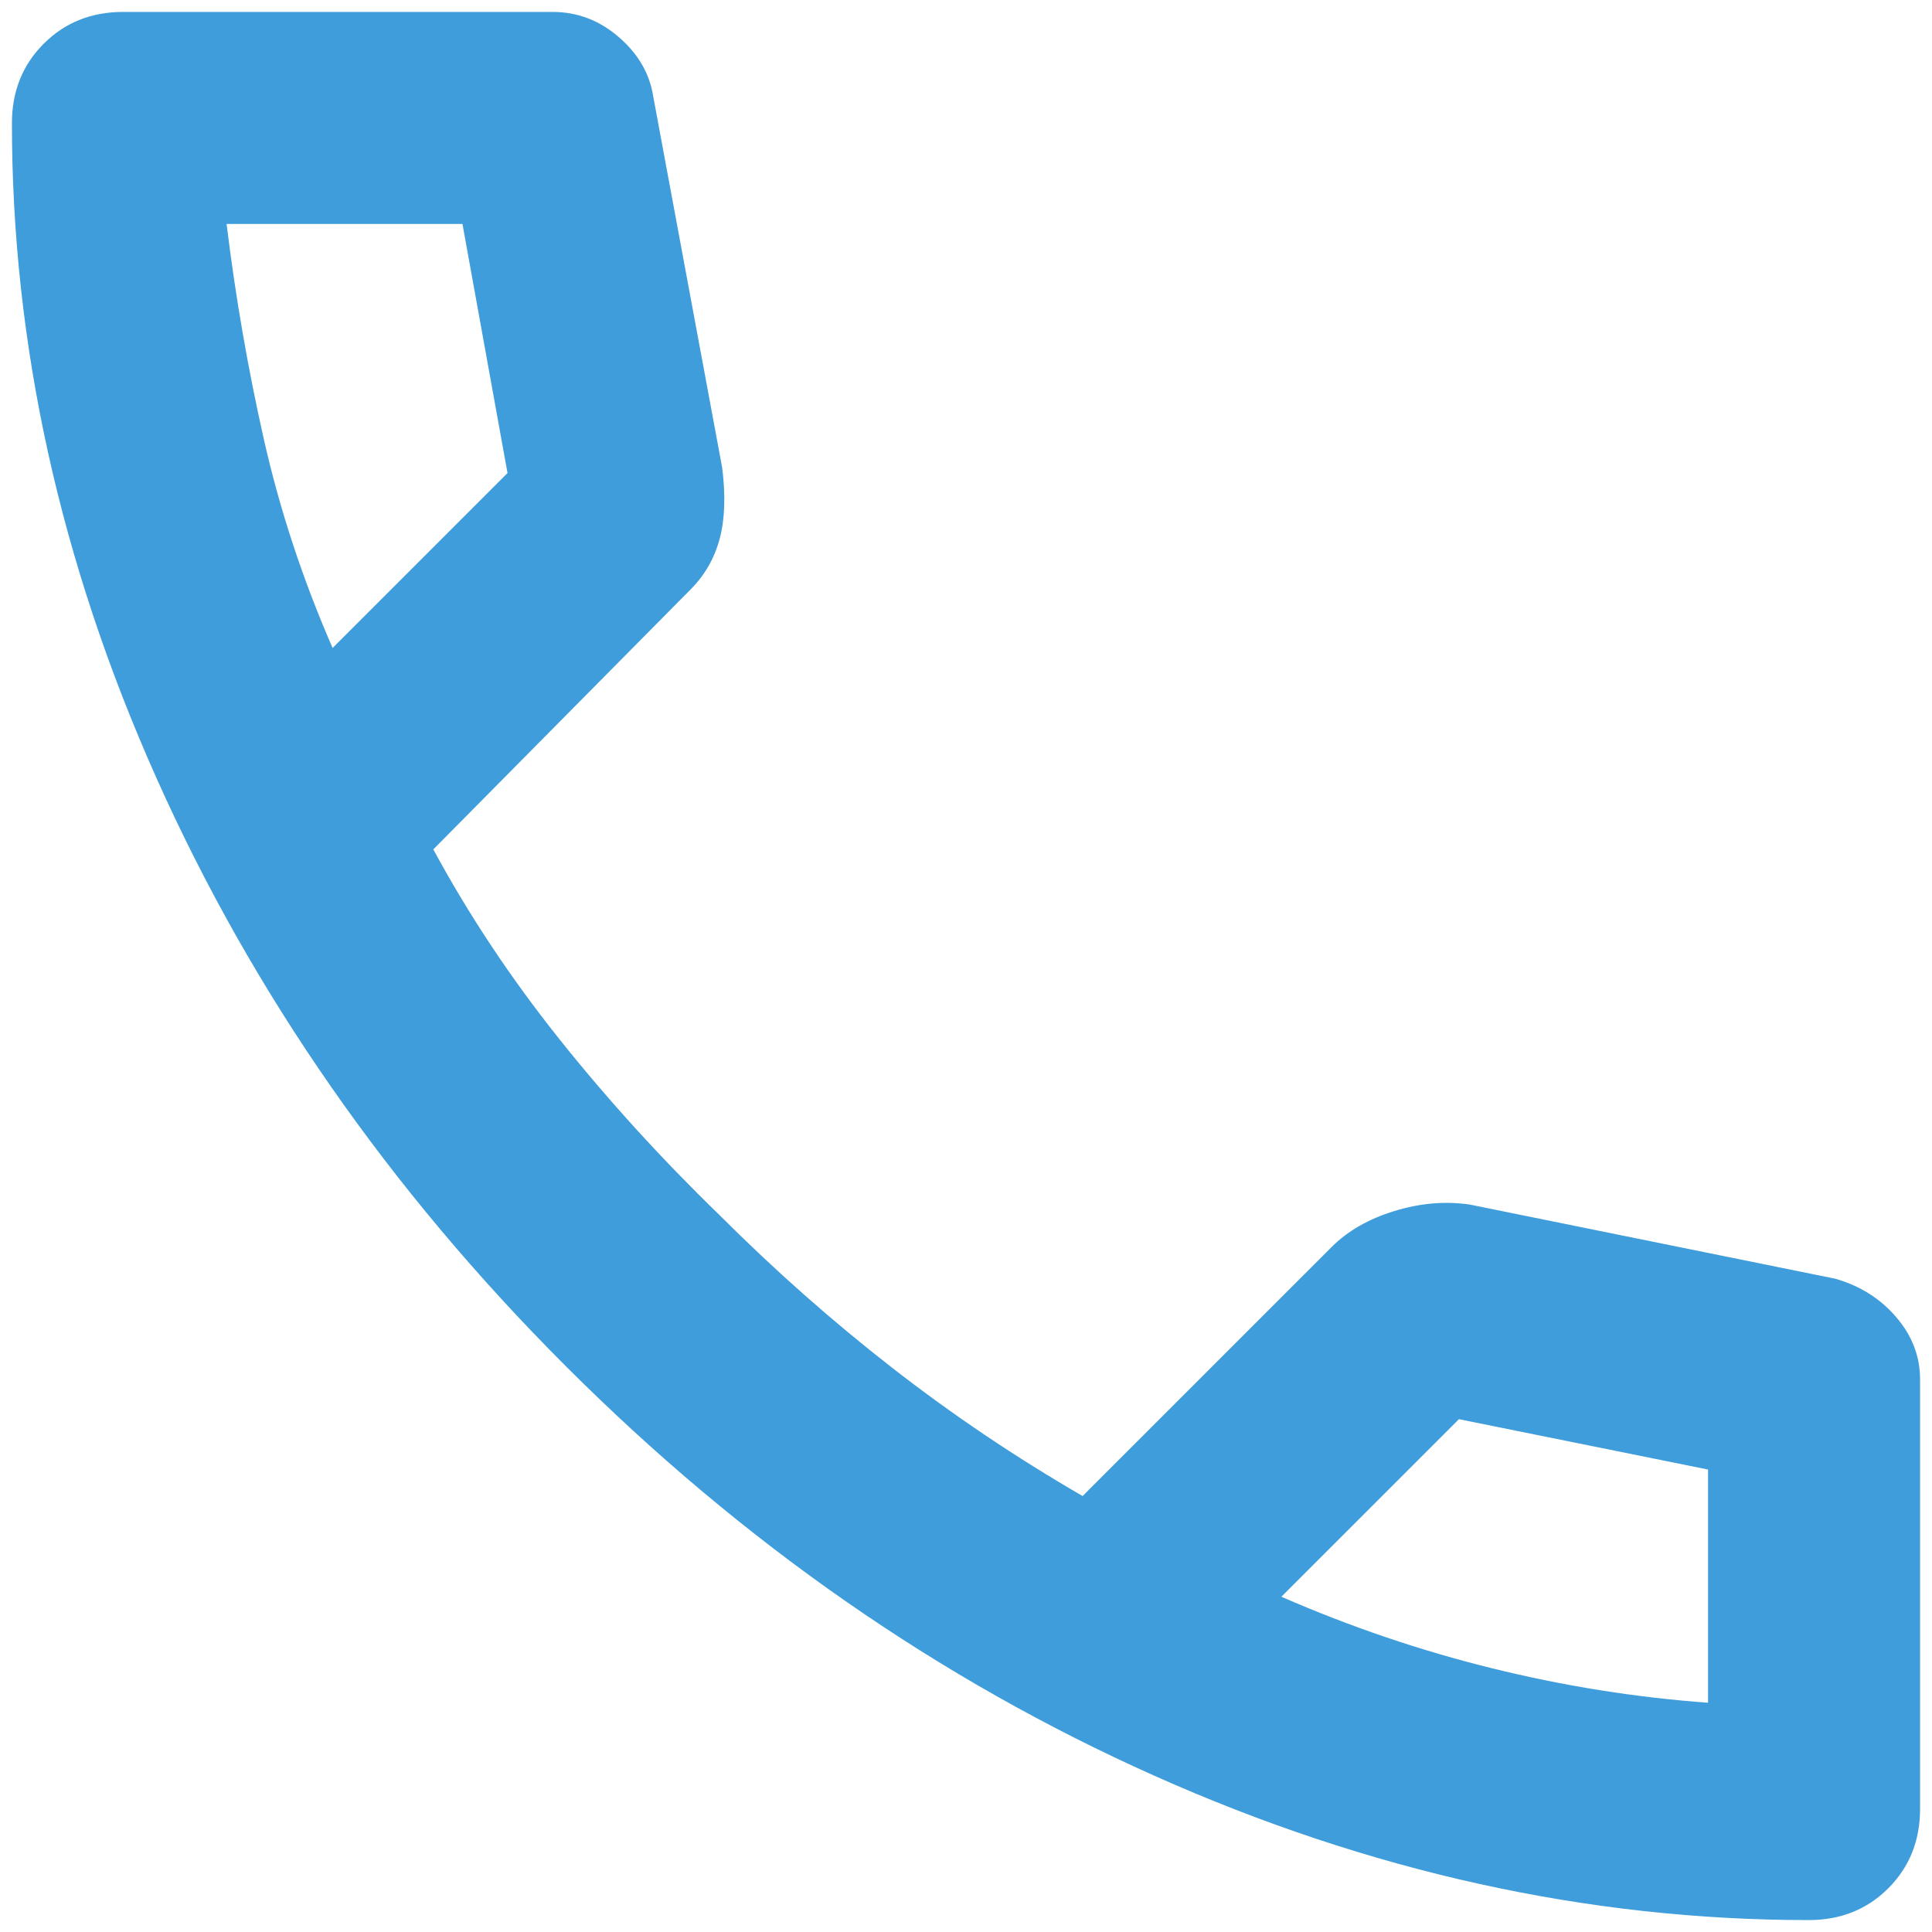 <svg width="81" height="81" viewBox="0 0 81 81" fill="none" xmlns="http://www.w3.org/2000/svg">
<path d="M75.833 80.5C66.574 80.5 57.426 78.481 48.389 74.445C39.352 70.407 31.13 64.685 23.722 57.278C16.315 49.87 10.593 41.648 6.556 32.611C2.519 23.574 0.5 14.426 0.5 5.167C0.5 3.833 0.944 2.722 1.833 1.833C2.722 0.944 3.833 0.5 5.167 0.5H23.167C24.204 0.5 25.13 0.852 25.944 1.556C26.759 2.259 27.241 3.093 27.389 4.056L30.278 19.611C30.426 20.796 30.389 21.796 30.167 22.611C29.944 23.426 29.537 24.13 28.944 24.722L18.167 35.611C19.648 38.352 21.407 41 23.444 43.556C25.482 46.111 27.722 48.574 30.167 50.944C32.463 53.241 34.87 55.37 37.389 57.333C39.907 59.296 42.574 61.093 45.389 62.722L55.833 52.278C56.5 51.611 57.37 51.111 58.444 50.778C59.519 50.444 60.574 50.352 61.611 50.5L76.945 53.611C77.981 53.907 78.833 54.444 79.5 55.222C80.167 56 80.5 56.87 80.5 57.833V75.833C80.5 77.167 80.056 78.278 79.167 79.167C78.278 80.056 77.167 80.5 75.833 80.5ZM13.944 27.167L21.278 19.833L19.389 9.389H9.5C9.87 12.426 10.389 15.426 11.056 18.389C11.722 21.352 12.685 24.278 13.944 27.167ZM53.722 66.944C56.611 68.204 59.556 69.204 62.556 69.944C65.556 70.685 68.574 71.167 71.611 71.389V61.611L61.167 59.5L53.722 66.944Z" fill="#3E9DDA"/>
</svg>
